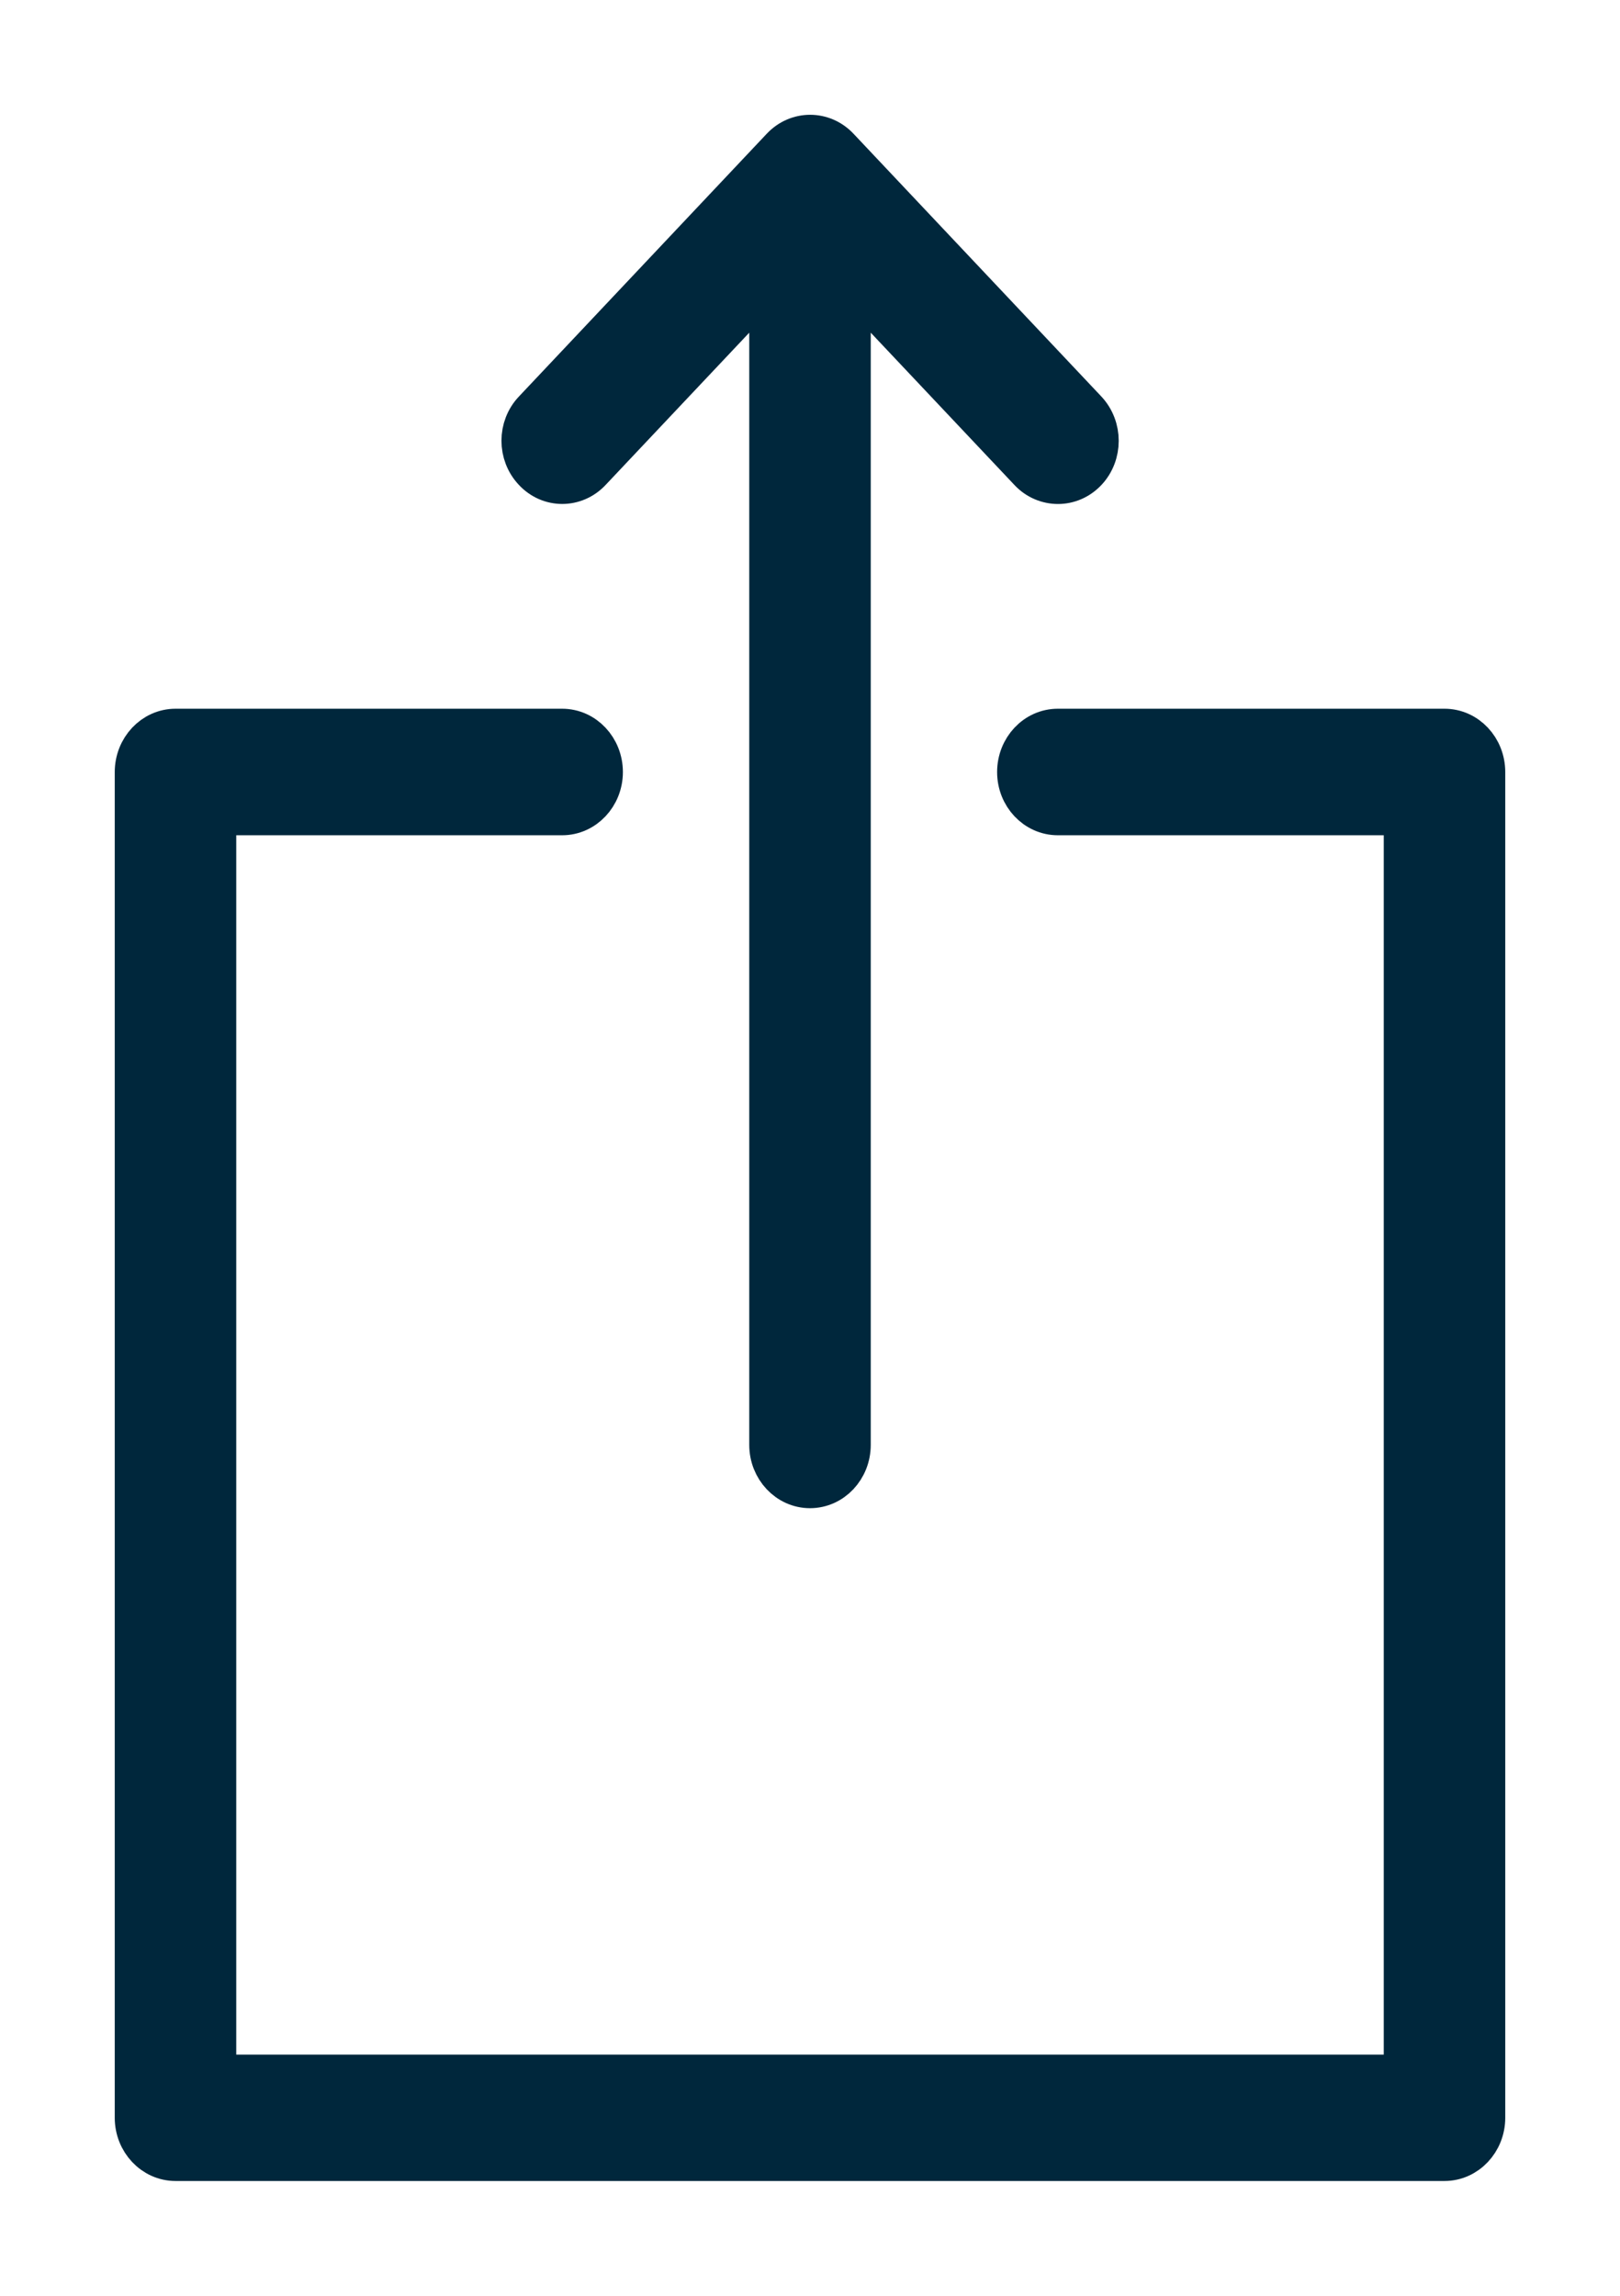 <svg width="12" height="17" viewBox="0 0 12 17" fill="none" xmlns="http://www.w3.org/2000/svg">
<path d="M10.7 5.398H7.836C7.67 5.398 7.536 5.541 7.536 5.717C7.536 5.892 7.67 6.035 7.836 6.035H10.4V15.364H1.6V6.035H4.164C4.33 6.035 4.464 5.892 4.464 5.717C4.464 5.541 4.33 5.398 4.164 5.398H1.3C1.135 5.398 1 5.541 1 5.717V15.682C1 15.857 1.135 16 1.3 16H10.7C10.865 16 11 15.857 11 15.682V5.717C11 5.541 10.866 5.398 10.7 5.398Z" fill="#00273C"/>
<path d="M4.377 3.488L5.7 2.086V10.699C5.7 10.875 5.835 11.018 6 11.018C6.166 11.018 6.3 10.875 6.3 10.699V2.086L7.624 3.489C7.682 3.551 7.76 3.582 7.837 3.582C7.914 3.582 7.99 3.551 8.049 3.489C8.166 3.365 8.166 3.164 8.049 3.039L6.213 1.093C6.096 0.969 5.906 0.969 5.789 1.093L3.953 3.039C3.835 3.163 3.835 3.364 3.953 3.488C4.069 3.613 4.26 3.613 4.377 3.488Z" fill="#00273C"/>
<path d="M10.7 5.398H7.836C7.67 5.398 7.536 5.541 7.536 5.717C7.536 5.892 7.67 6.035 7.836 6.035H10.4V15.364H1.6V6.035H4.164C4.33 6.035 4.464 5.892 4.464 5.717C4.464 5.541 4.33 5.398 4.164 5.398H1.3C1.135 5.398 1 5.541 1 5.717V15.682C1 15.857 1.135 16 1.3 16H10.7C10.865 16 11 15.857 11 15.682V5.717C11 5.541 10.866 5.398 10.7 5.398Z" stroke="#00273C" stroke-width="0.3"/>
<path d="M4.377 3.488L5.7 2.086V10.699C5.7 10.875 5.835 11.018 6 11.018C6.166 11.018 6.3 10.875 6.3 10.699V2.086L7.624 3.489C7.682 3.551 7.76 3.582 7.837 3.582C7.914 3.582 7.99 3.551 8.049 3.489C8.166 3.365 8.166 3.164 8.049 3.039L6.213 1.093C6.096 0.969 5.906 0.969 5.789 1.093L3.953 3.039C3.835 3.163 3.835 3.364 3.953 3.488C4.069 3.613 4.26 3.613 4.377 3.488Z" stroke="#00273C" stroke-width="0.3"/>
</svg>
